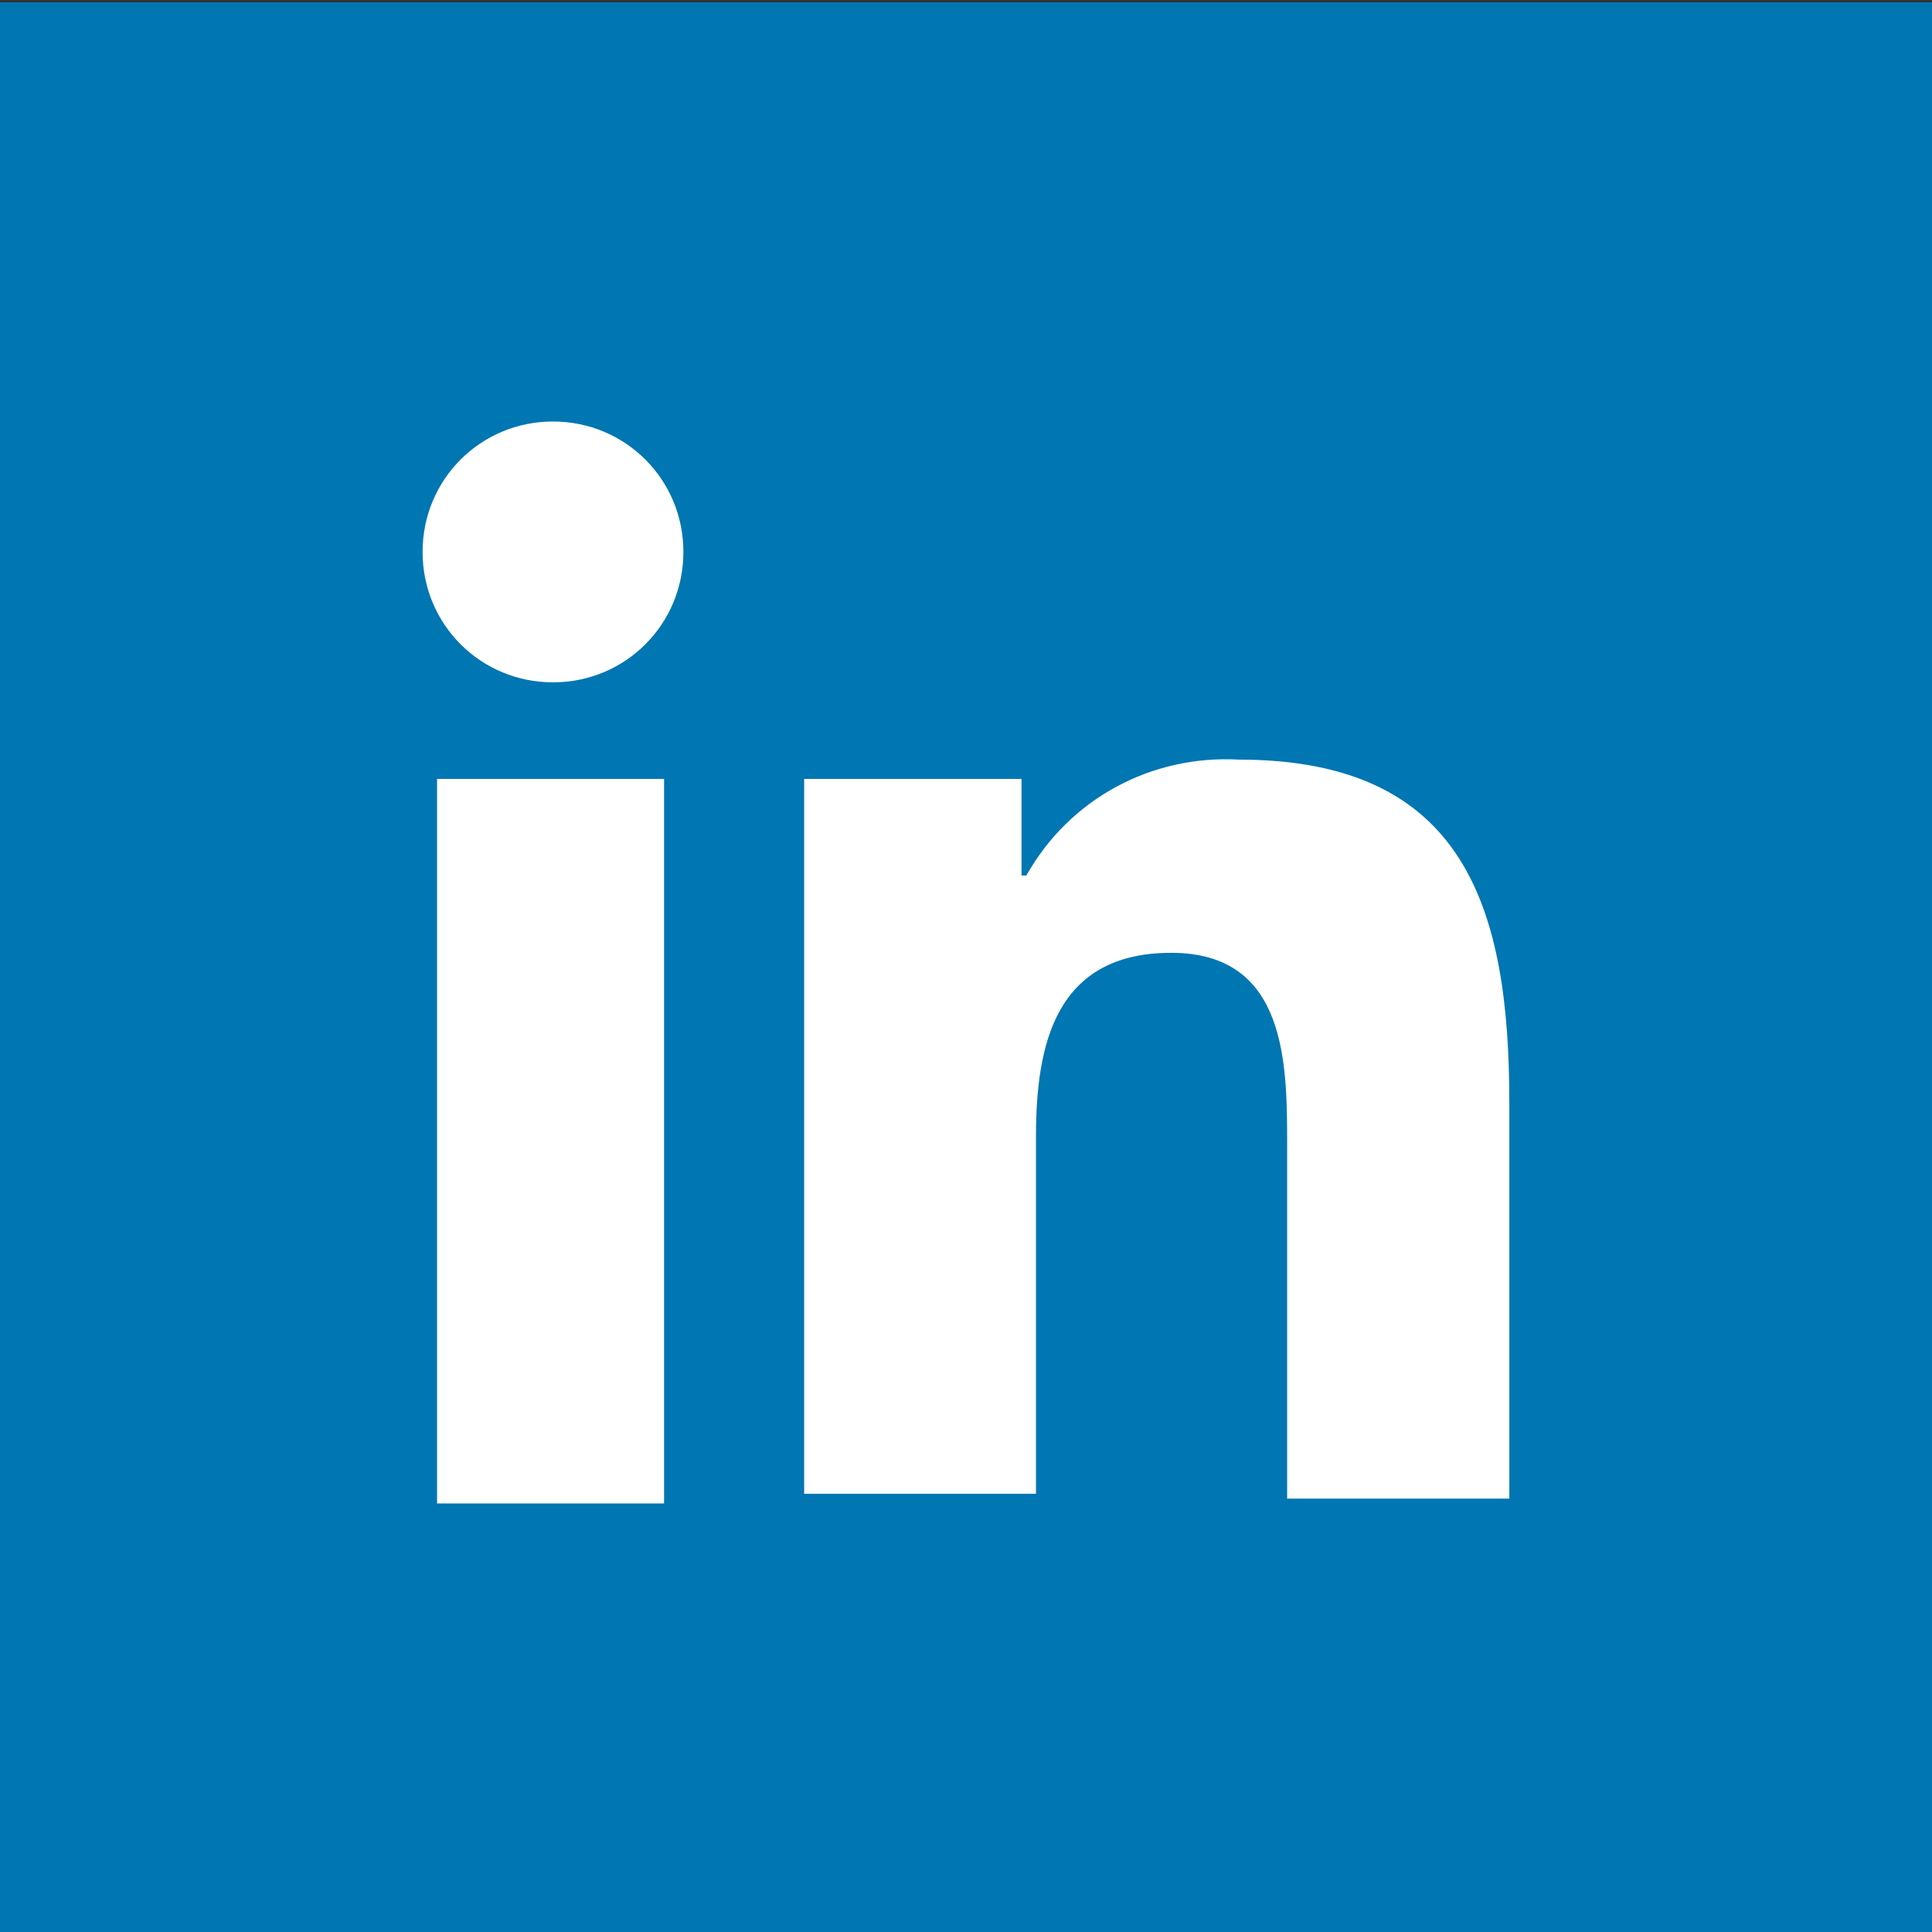 <?xml version="1.0" encoding="utf-8"?>
<!-- Generator: Adobe Illustrator 24.1.2, SVG Export Plug-In . SVG Version: 6.00 Build 0)  -->
<svg version="1.1" id="Layer_1" xmlns="http://www.w3.org/2000/svg" xmlns:xlink="http://www.w3.org/1999/xlink" x="0px" y="0px"
	 viewBox="0 0 40 40" style="enable-background:new 0 0 40 40;" xml:space="preserve">
<rect x="0" y="0" width="40" height="40" fill="#333333" stroke="none"/>
<style type="text/css">
	.st0{fill:#0076B2;}
	.st1{fill:#FFFFFF;}
</style>
<g id="Linkedin-5" transform="translate(0 -0.051)">
	<rect id="back-46" y="0.1" class="st0" width="40" height="40"/>
	<g id="Linkedin-6" transform="translate(8.949 8.978)">
		<path id="Path_404" class="st1" d="M0.1,7.2h4.7v15H0.1V7.2z M2.5-0.2C4-0.2,5.2,1,5.2,2.5S4,5.2,2.5,5.2C1,5.2-0.2,4-0.2,2.5l0,0
			C-0.2,1,1-0.2,2.5-0.2"/>
		<path id="Path_405" class="st1" d="M7.7,7.2h4.5v2h0.1c0.9-1.6,2.6-2.5,4.4-2.4c4.7,0,5.6,3.1,5.6,7.1v8.2h-4.6v-7.3
			c0-1.7,0-4-2.4-4s-2.8,1.9-2.8,3.8v7.4H7.7L7.7,7.2z"/>
	</g>
</g>
</svg>
